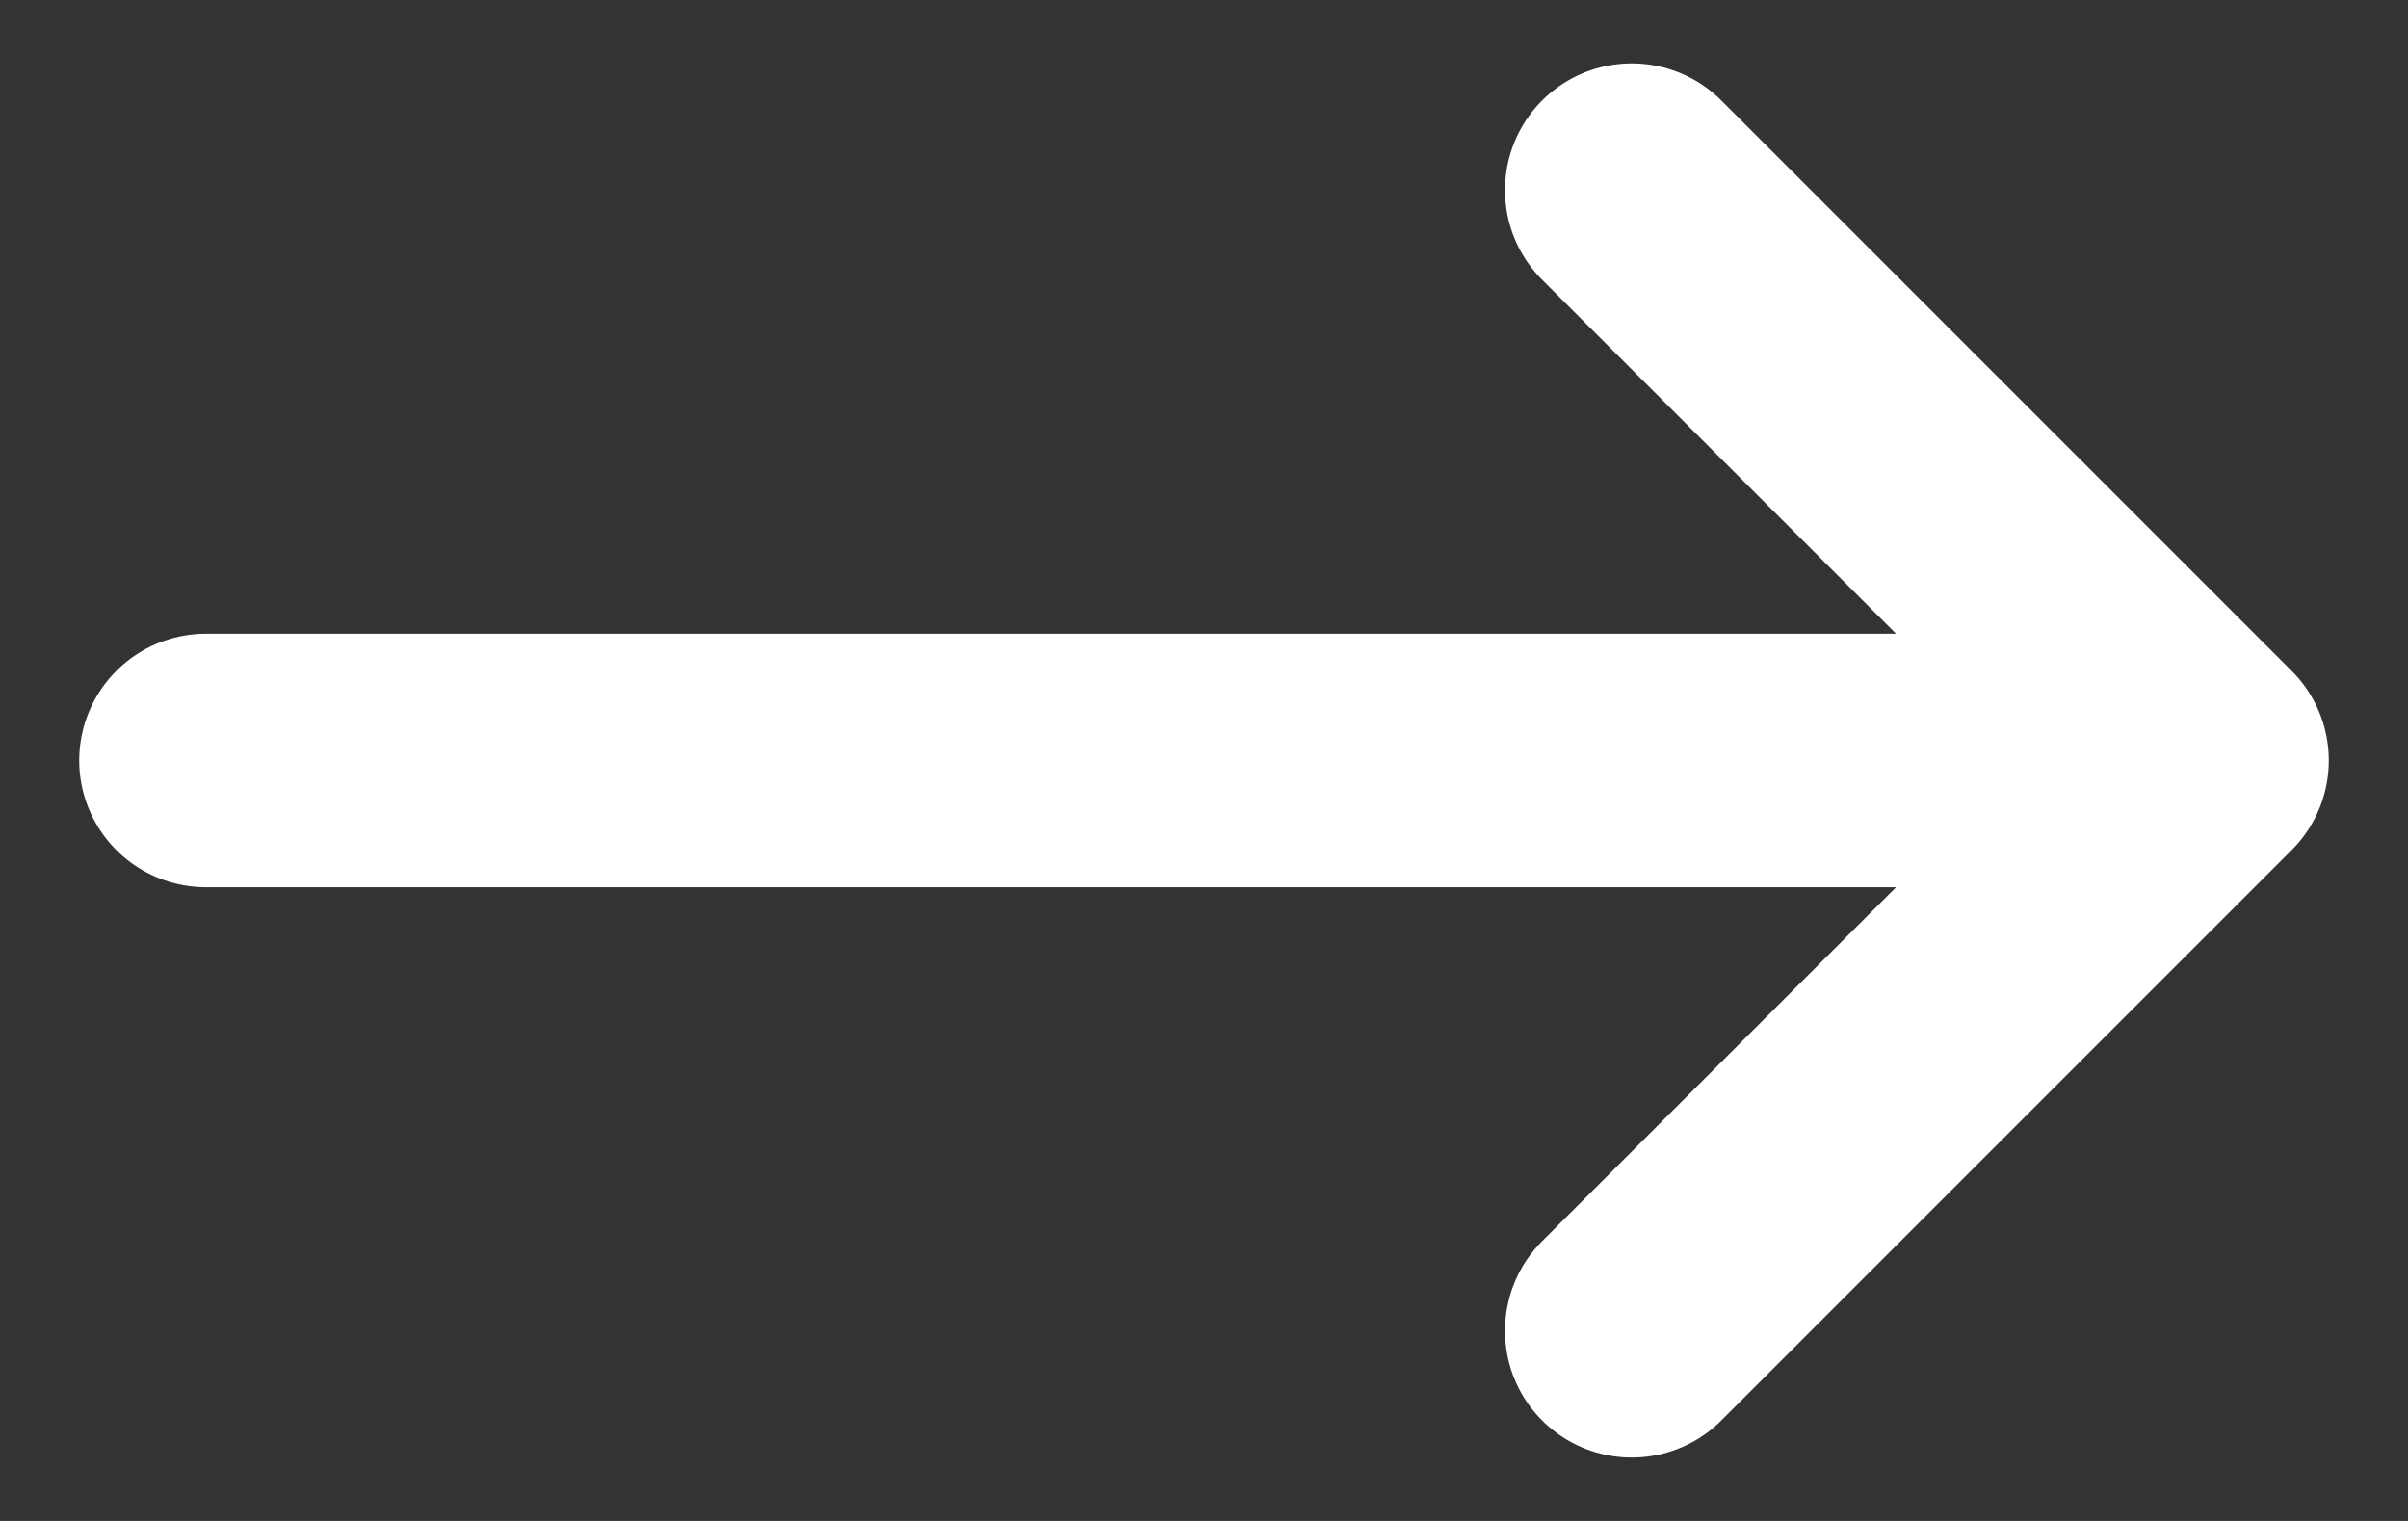 <svg width="19" height="12" viewBox="0 0 19 12" fill="none" xmlns="http://www.w3.org/2000/svg">
<rect x="0" y="0" width="19" height="12" fill="#333333" stroke="none"/>
<path d="M1.625 6H17.375M17.375 6L12.875 1.5M17.375 6L12.875 10.5" stroke="white" stroke-width="2" stroke-linecap="round" stroke-linejoin="round"/>
</svg>
